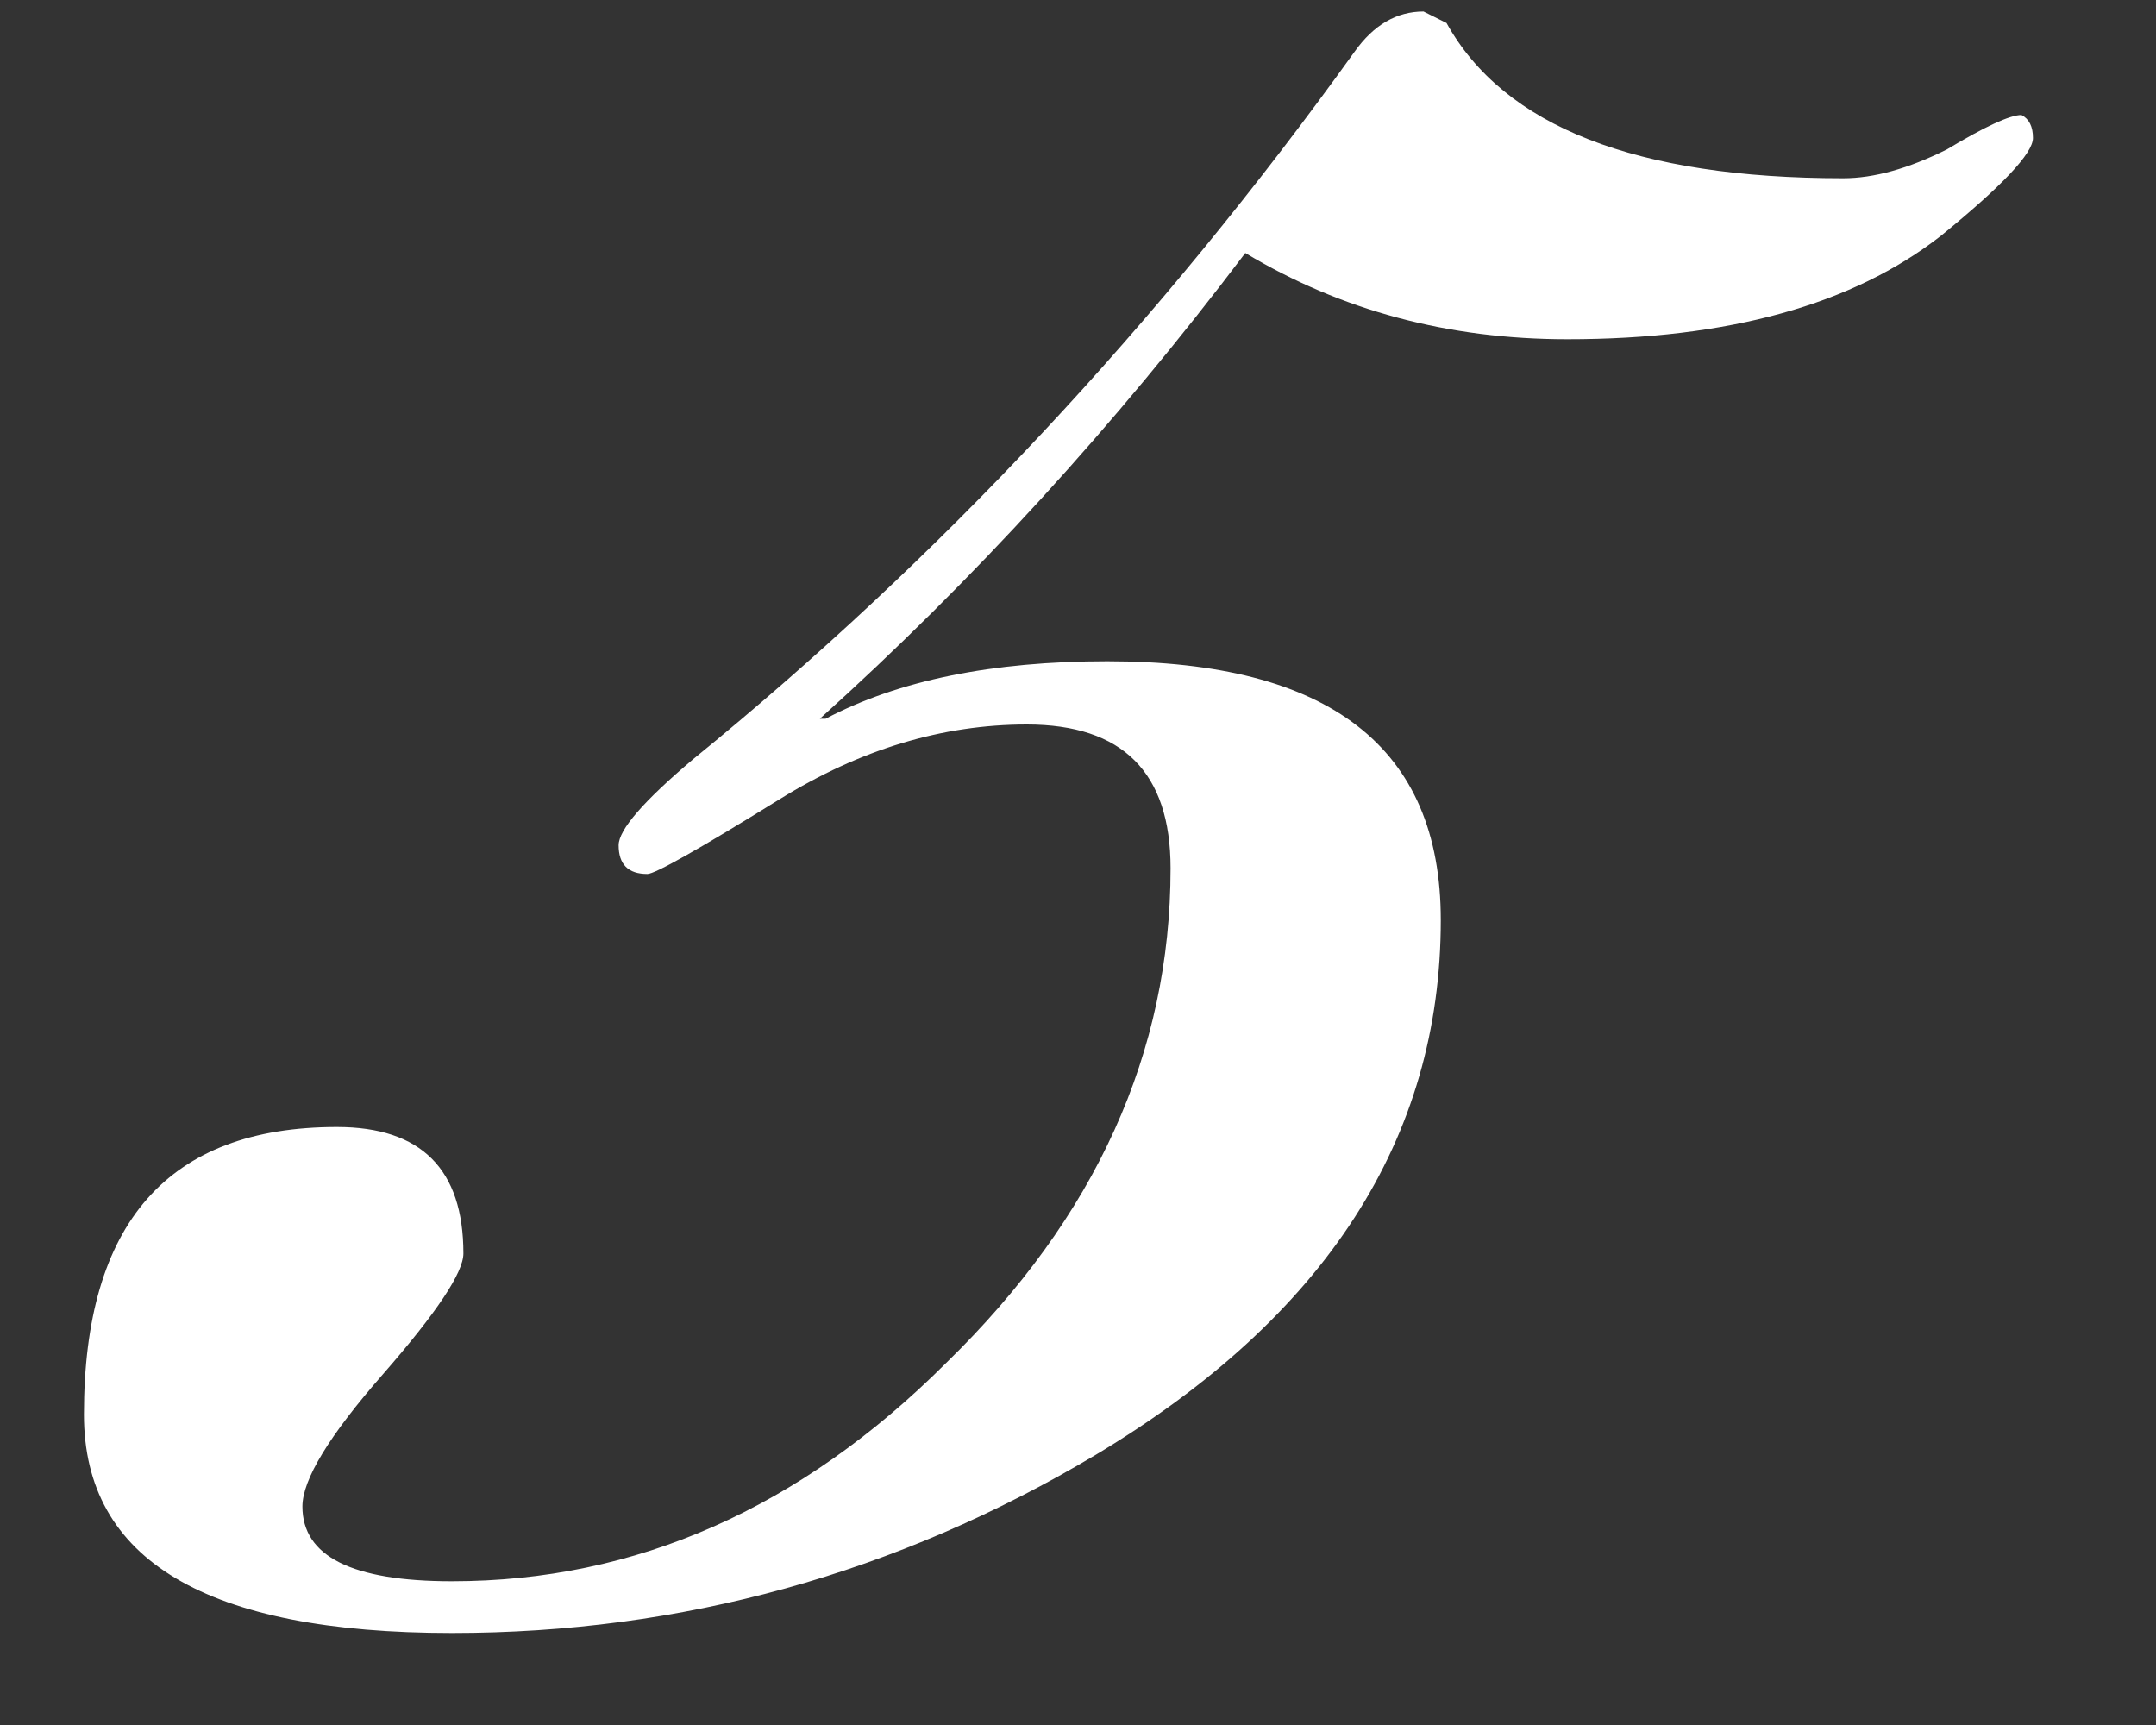 <?xml version="1.0" encoding="UTF-8"?> <svg xmlns="http://www.w3.org/2000/svg" width="15" height="12" viewBox="0 0 15 12" fill="none"><rect x="0" y="0" width="15" height="12" fill="#333333" stroke="none"/><path d="M14.144 0.96C14.144 1.067 13.93 1.293 13.504 1.64C12.89 2.12 12.024 2.36 10.904 2.36C10.077 2.36 9.33 2.16 8.664 1.76C7.757 2.96 6.77 4.04 5.704 5H5.744C6.25 4.733 6.904 4.6 7.704 4.6C9.25 4.6 10.024 5.2 10.024 6.4C10.024 7.92 9.224 9.16 7.624 10.12C6.237 10.947 4.744 11.36 3.144 11.36C1.437 11.36 0.584 10.853 0.584 9.84C0.584 8.507 1.17 7.84 2.344 7.84C2.93 7.84 3.224 8.133 3.224 8.72C3.224 8.853 3.037 9.133 2.664 9.56C2.29 9.987 2.104 10.293 2.104 10.48C2.104 10.827 2.45 11 3.144 11C4.424 11 5.57 10.493 6.584 9.48C7.624 8.467 8.144 7.32 8.144 6.04C8.144 5.373 7.81 5.04 7.144 5.04C6.557 5.04 5.984 5.213 5.424 5.56C4.864 5.907 4.557 6.08 4.504 6.08C4.37 6.08 4.304 6.013 4.304 5.88C4.304 5.773 4.477 5.573 4.824 5.28C6.53 3.893 8.064 2.253 9.424 0.36C9.557 0.173 9.717 0.08 9.904 0.08L10.064 0.16C10.464 0.88 11.384 1.24 12.824 1.24C13.037 1.24 13.277 1.173 13.544 1.04C13.81 0.88 13.984 0.8 14.064 0.8C14.117 0.827 14.144 0.88 14.144 0.96Z" fill="white"></path></svg> 